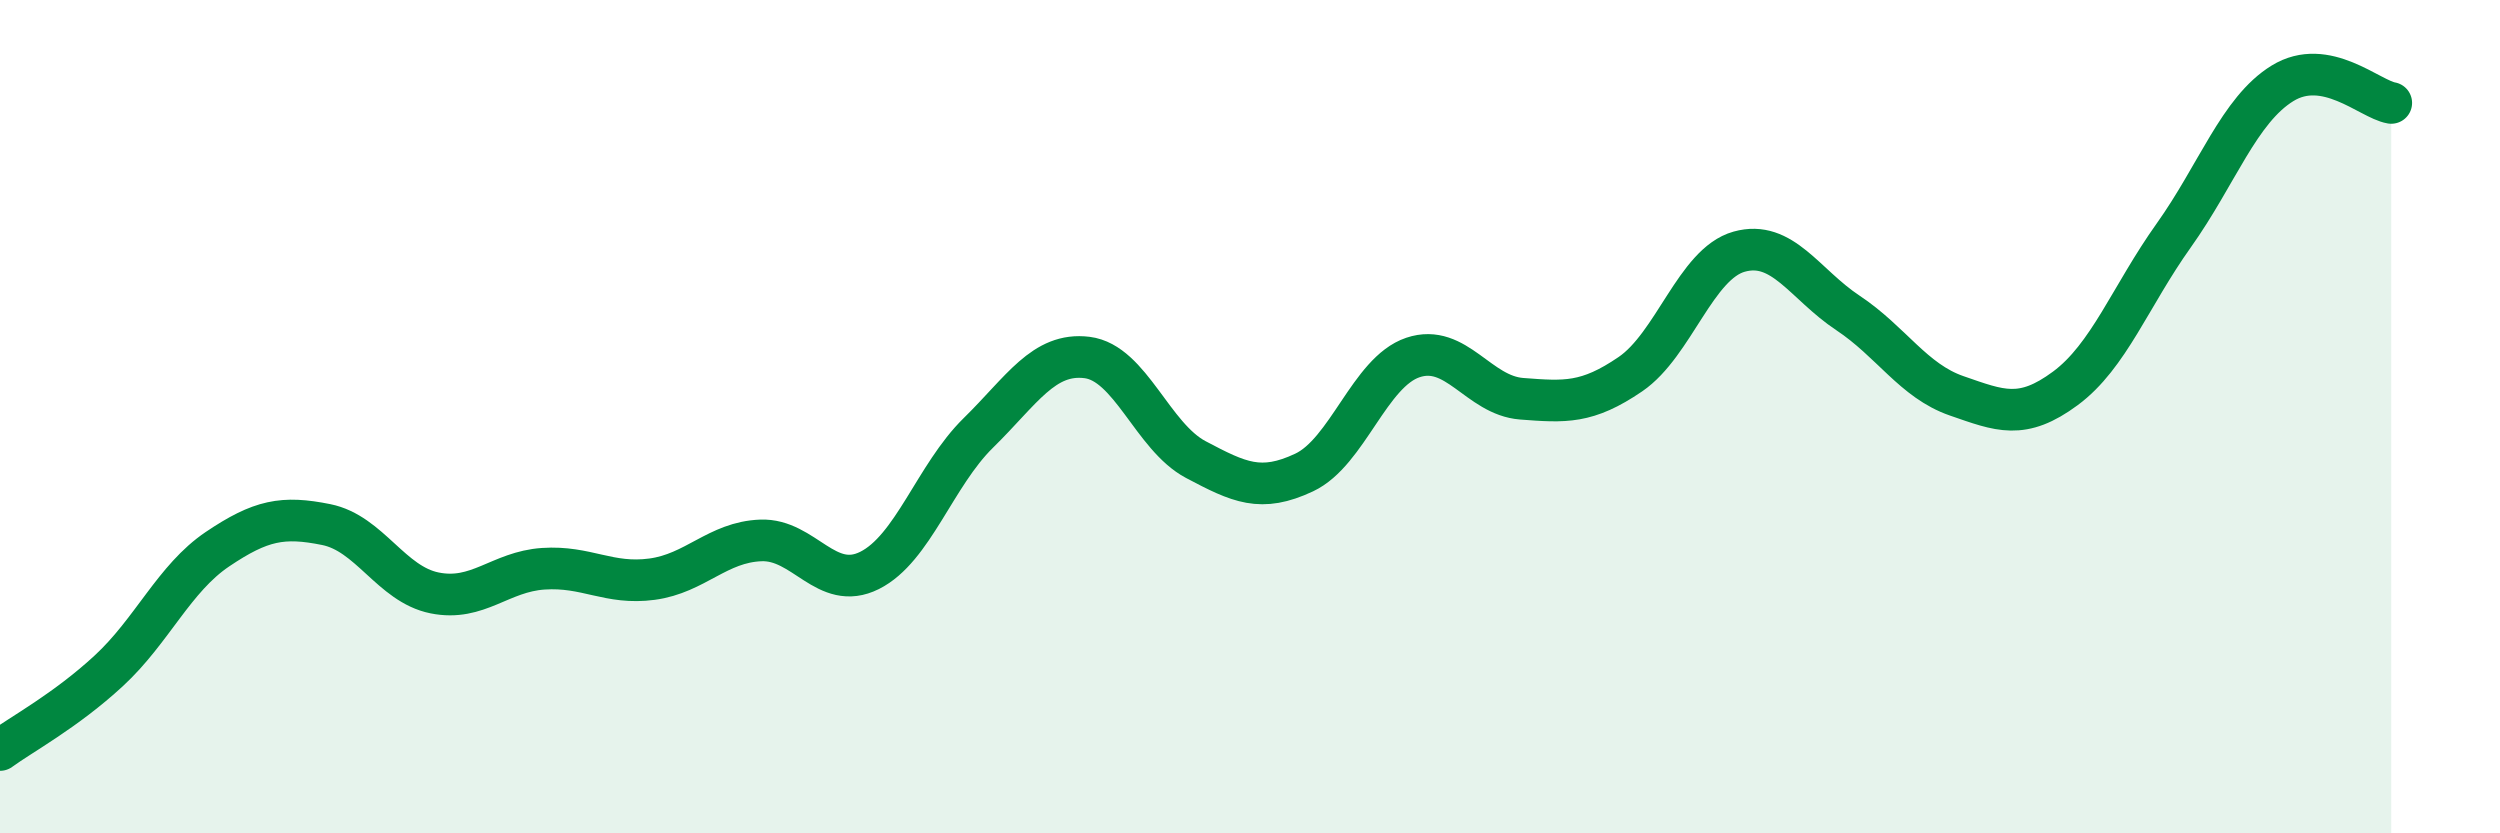 
    <svg width="60" height="20" viewBox="0 0 60 20" xmlns="http://www.w3.org/2000/svg">
      <path
        d="M 0,18 C 0.52,17.62 1.57,17.06 2.61,16.1 C 3.65,15.14 4.18,13.88 5.22,13.18 C 6.26,12.48 6.79,12.38 7.83,12.59 C 8.87,12.8 9.39,14.02 10.43,14.23 C 11.47,14.44 12,13.72 13.04,13.65 C 14.08,13.58 14.61,14.04 15.65,13.9 C 16.69,13.76 17.22,13.01 18.26,12.97 C 19.3,12.93 19.83,14.21 20.87,13.69 C 21.91,13.17 22.44,11.41 23.48,10.39 C 24.52,9.37 25.05,8.45 26.09,8.58 C 27.13,8.71 27.66,10.48 28.7,11.03 C 29.74,11.58 30.26,11.83 31.3,11.34 C 32.34,10.85 32.87,8.93 33.91,8.58 C 34.95,8.23 35.48,9.49 36.52,9.57 C 37.56,9.65 38.09,9.69 39.13,8.98 C 40.17,8.27 40.7,6.33 41.74,6.04 C 42.78,5.75 43.31,6.82 44.35,7.51 C 45.39,8.2 45.92,9.14 46.96,9.5 C 48,9.86 48.53,10.09 49.57,9.32 C 50.61,8.55 51.13,7.11 52.17,5.65 C 53.21,4.19 53.74,2.64 54.78,2 C 55.82,1.36 56.87,2.38 57.39,2.47L57.39 20L0 20Z"
        fill="#008740"
        opacity="0.1"
        stroke-linecap="round"
        stroke-linejoin="round"
      />
      <path
        d="M 0,18 C 0.52,17.62 1.57,17.06 2.61,16.1 C 3.65,15.14 4.18,13.88 5.22,13.18 C 6.26,12.48 6.79,12.38 7.83,12.59 C 8.87,12.8 9.39,14.02 10.43,14.23 C 11.47,14.44 12,13.72 13.04,13.65 C 14.08,13.58 14.61,14.04 15.65,13.9 C 16.69,13.76 17.22,13.01 18.26,12.97 C 19.3,12.93 19.83,14.21 20.87,13.69 C 21.91,13.17 22.44,11.41 23.48,10.39 C 24.52,9.37 25.05,8.45 26.09,8.58 C 27.13,8.71 27.66,10.48 28.7,11.03 C 29.74,11.58 30.26,11.83 31.3,11.34 C 32.34,10.85 32.87,8.93 33.91,8.58 C 34.95,8.23 35.48,9.49 36.52,9.57 C 37.56,9.65 38.09,9.69 39.13,8.98 C 40.17,8.27 40.7,6.33 41.74,6.04 C 42.78,5.75 43.31,6.82 44.35,7.51 C 45.39,8.2 45.92,9.14 46.96,9.5 C 48,9.86 48.53,10.09 49.57,9.32 C 50.61,8.55 51.13,7.11 52.17,5.65 C 53.21,4.19 53.74,2.64 54.78,2 C 55.82,1.36 56.87,2.38 57.39,2.47"
        stroke="#008740"
        stroke-width="1"
        fill="none"
        stroke-linecap="round"
        stroke-linejoin="round"
      />
    </svg>
  